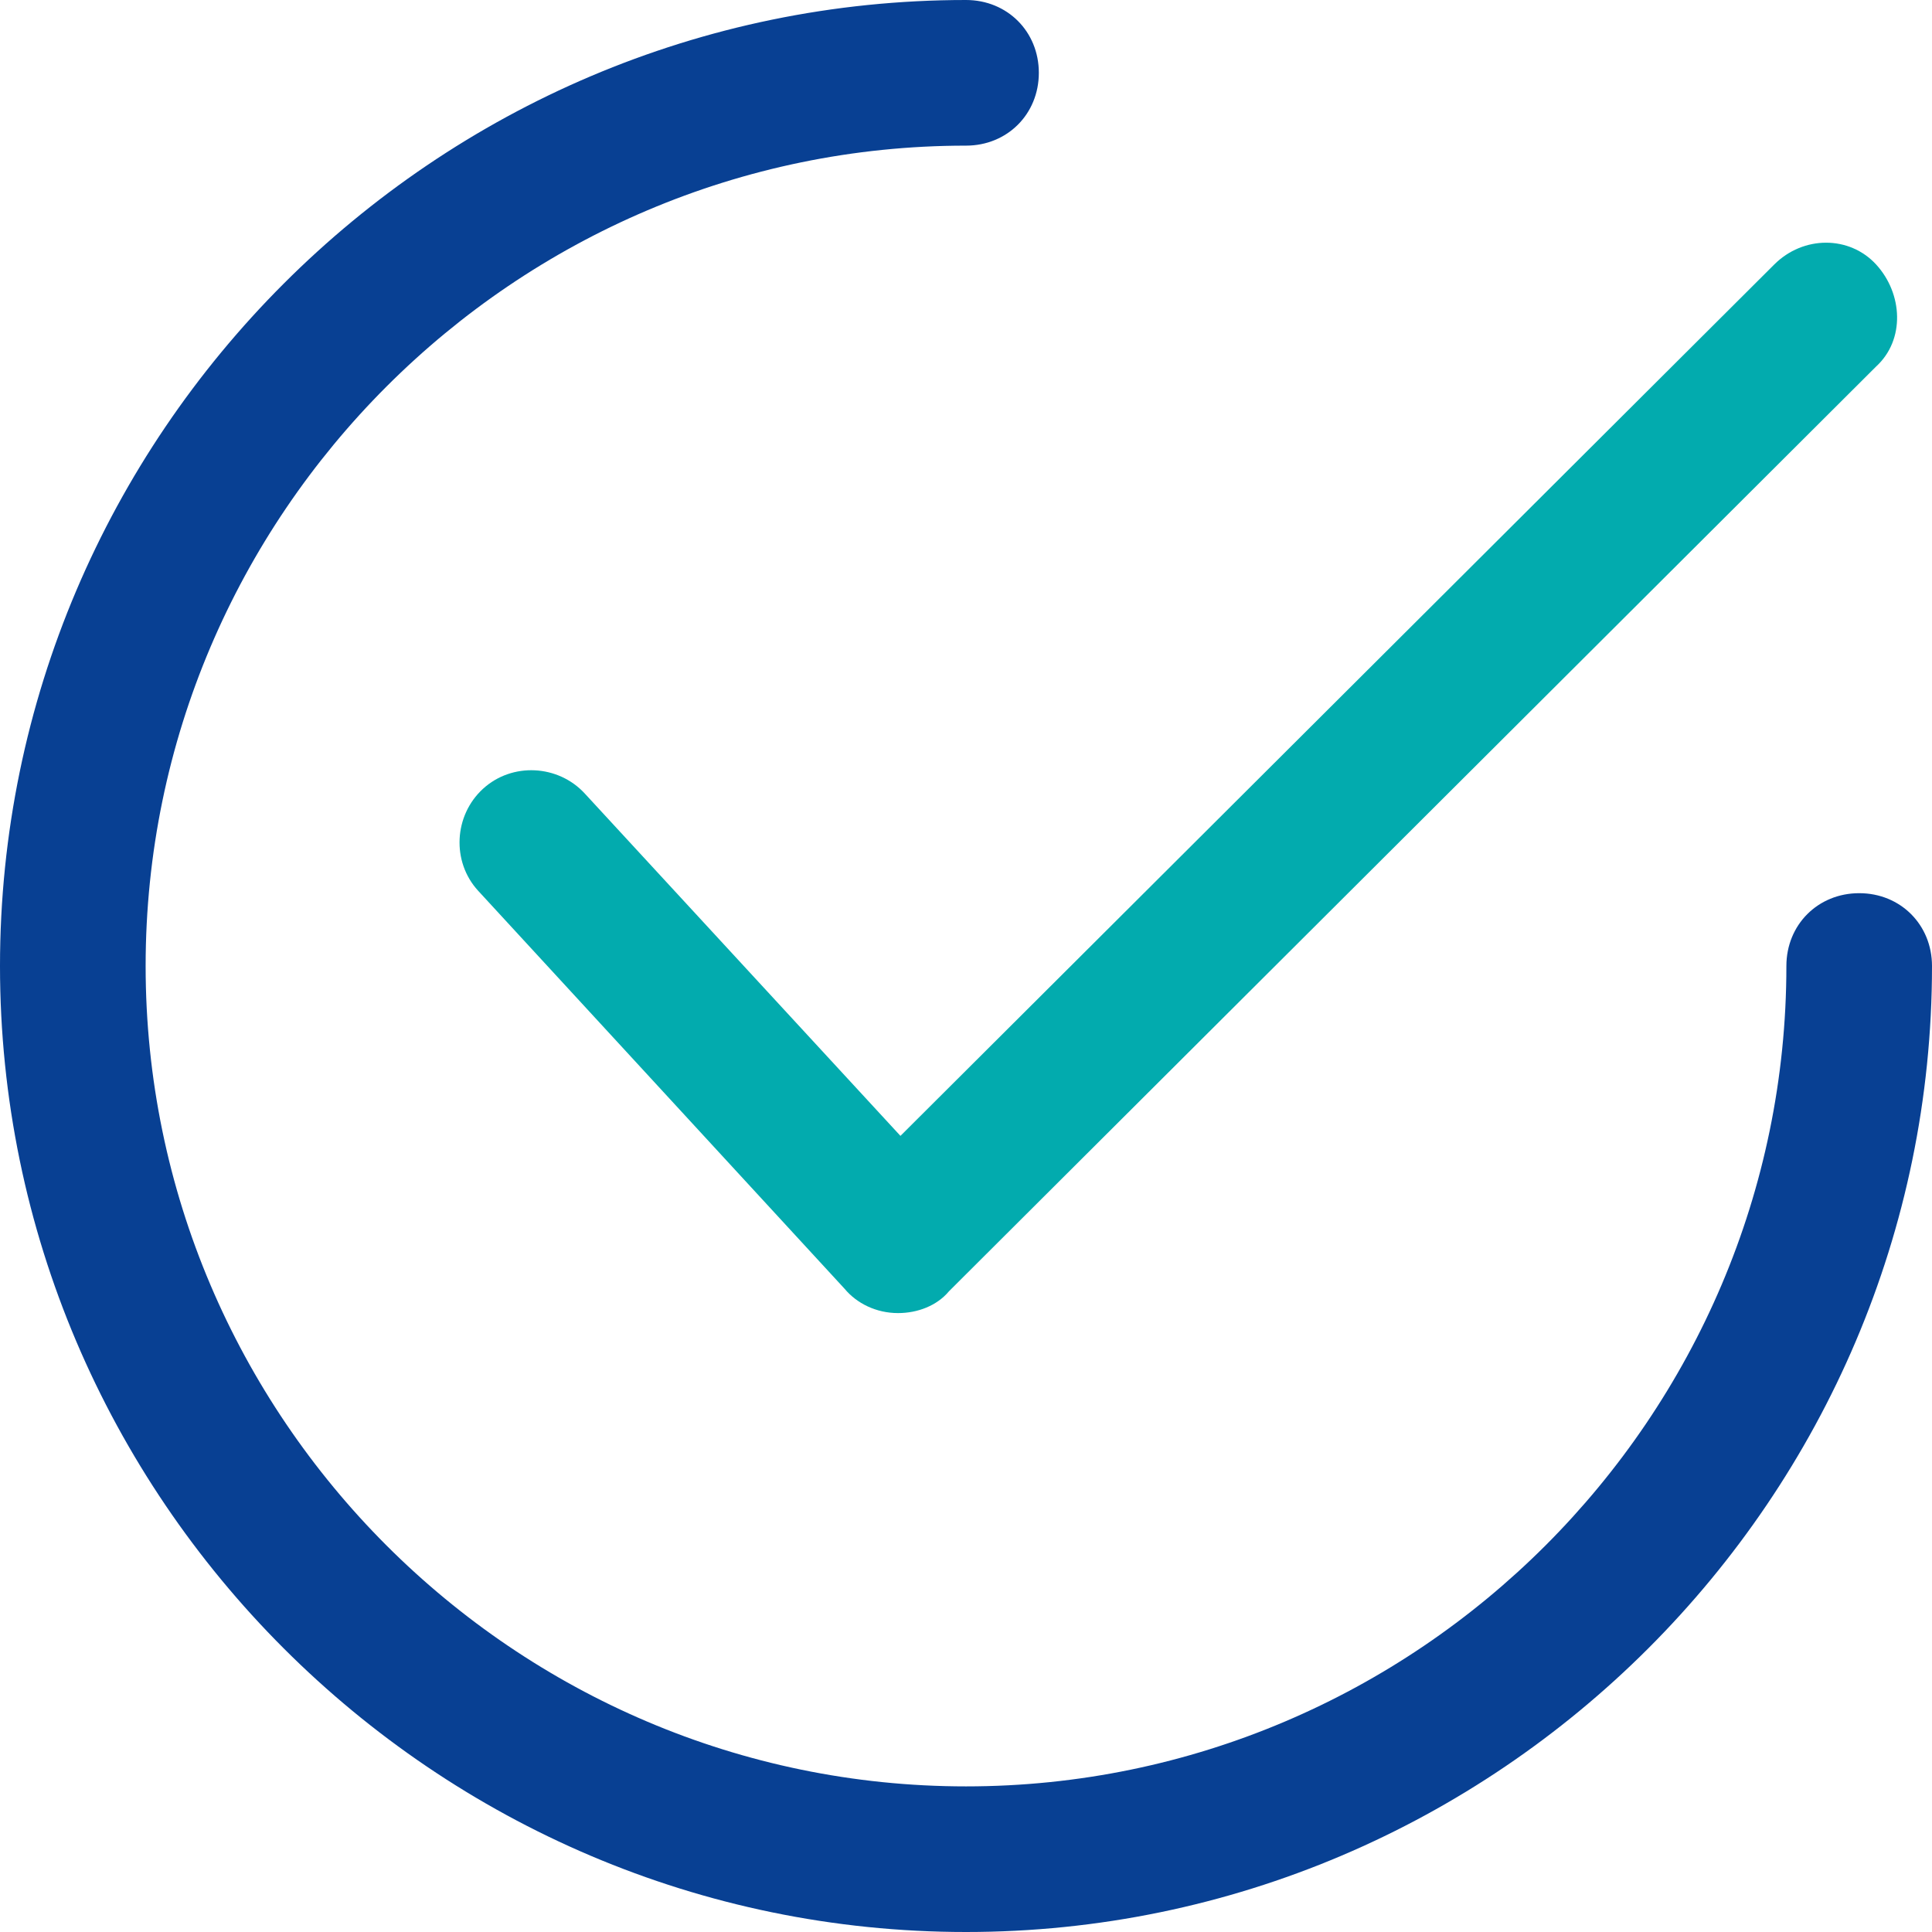 <?xml version="1.0" encoding="utf-8"?>
<!-- Generator: Adobe Illustrator 14.0.0, SVG Export Plug-In . SVG Version: 6.00 Build 43363)  -->
<!DOCTYPE svg PUBLIC "-//W3C//DTD SVG 1.1//EN" "http://www.w3.org/Graphics/SVG/1.1/DTD/svg11.dtd">
<svg version="1.1" id="Capa_1" xmlns="http://www.w3.org/2000/svg" xmlns:xlink="http://www.w3.org/1999/xlink" x="0px" y="0px"
	 width="100px" height="100px" viewBox="0 0 100 100" enable-background="new 0 0 100 100" xml:space="preserve">
<path fill="#02ABAE" d="M46.482,67.965L46.482,67.965c-1.131,0-2.136-0.502-2.764-1.256l-18.97-20.604
	c-1.382-1.507-1.256-3.895,0.251-5.276s3.895-1.256,5.276,0.251l16.332,17.713l45.226-45.101c1.508-1.507,3.895-1.507,5.277,0
	c1.381,1.508,1.507,3.895,0,5.276L49.121,66.834C48.493,67.588,47.488,67.965,46.482,67.965z"/>
<path fill="#084093" d="M50,100C22.487,100,0,77.513,0,50C0,22.488,22.487,0,50,0c2.136,0,3.77,1.633,3.77,3.769
	c0,2.136-1.634,3.769-3.77,3.769C26.633,7.538,7.538,26.633,7.538,50S26.633,92.463,50,92.463c23.367,0,42.463-19.096,42.463-42.463
	c0-2.136,1.633-3.769,3.769-3.769S100,47.864,100,50C100,77.513,77.513,100,50,100z"/>
</svg>
